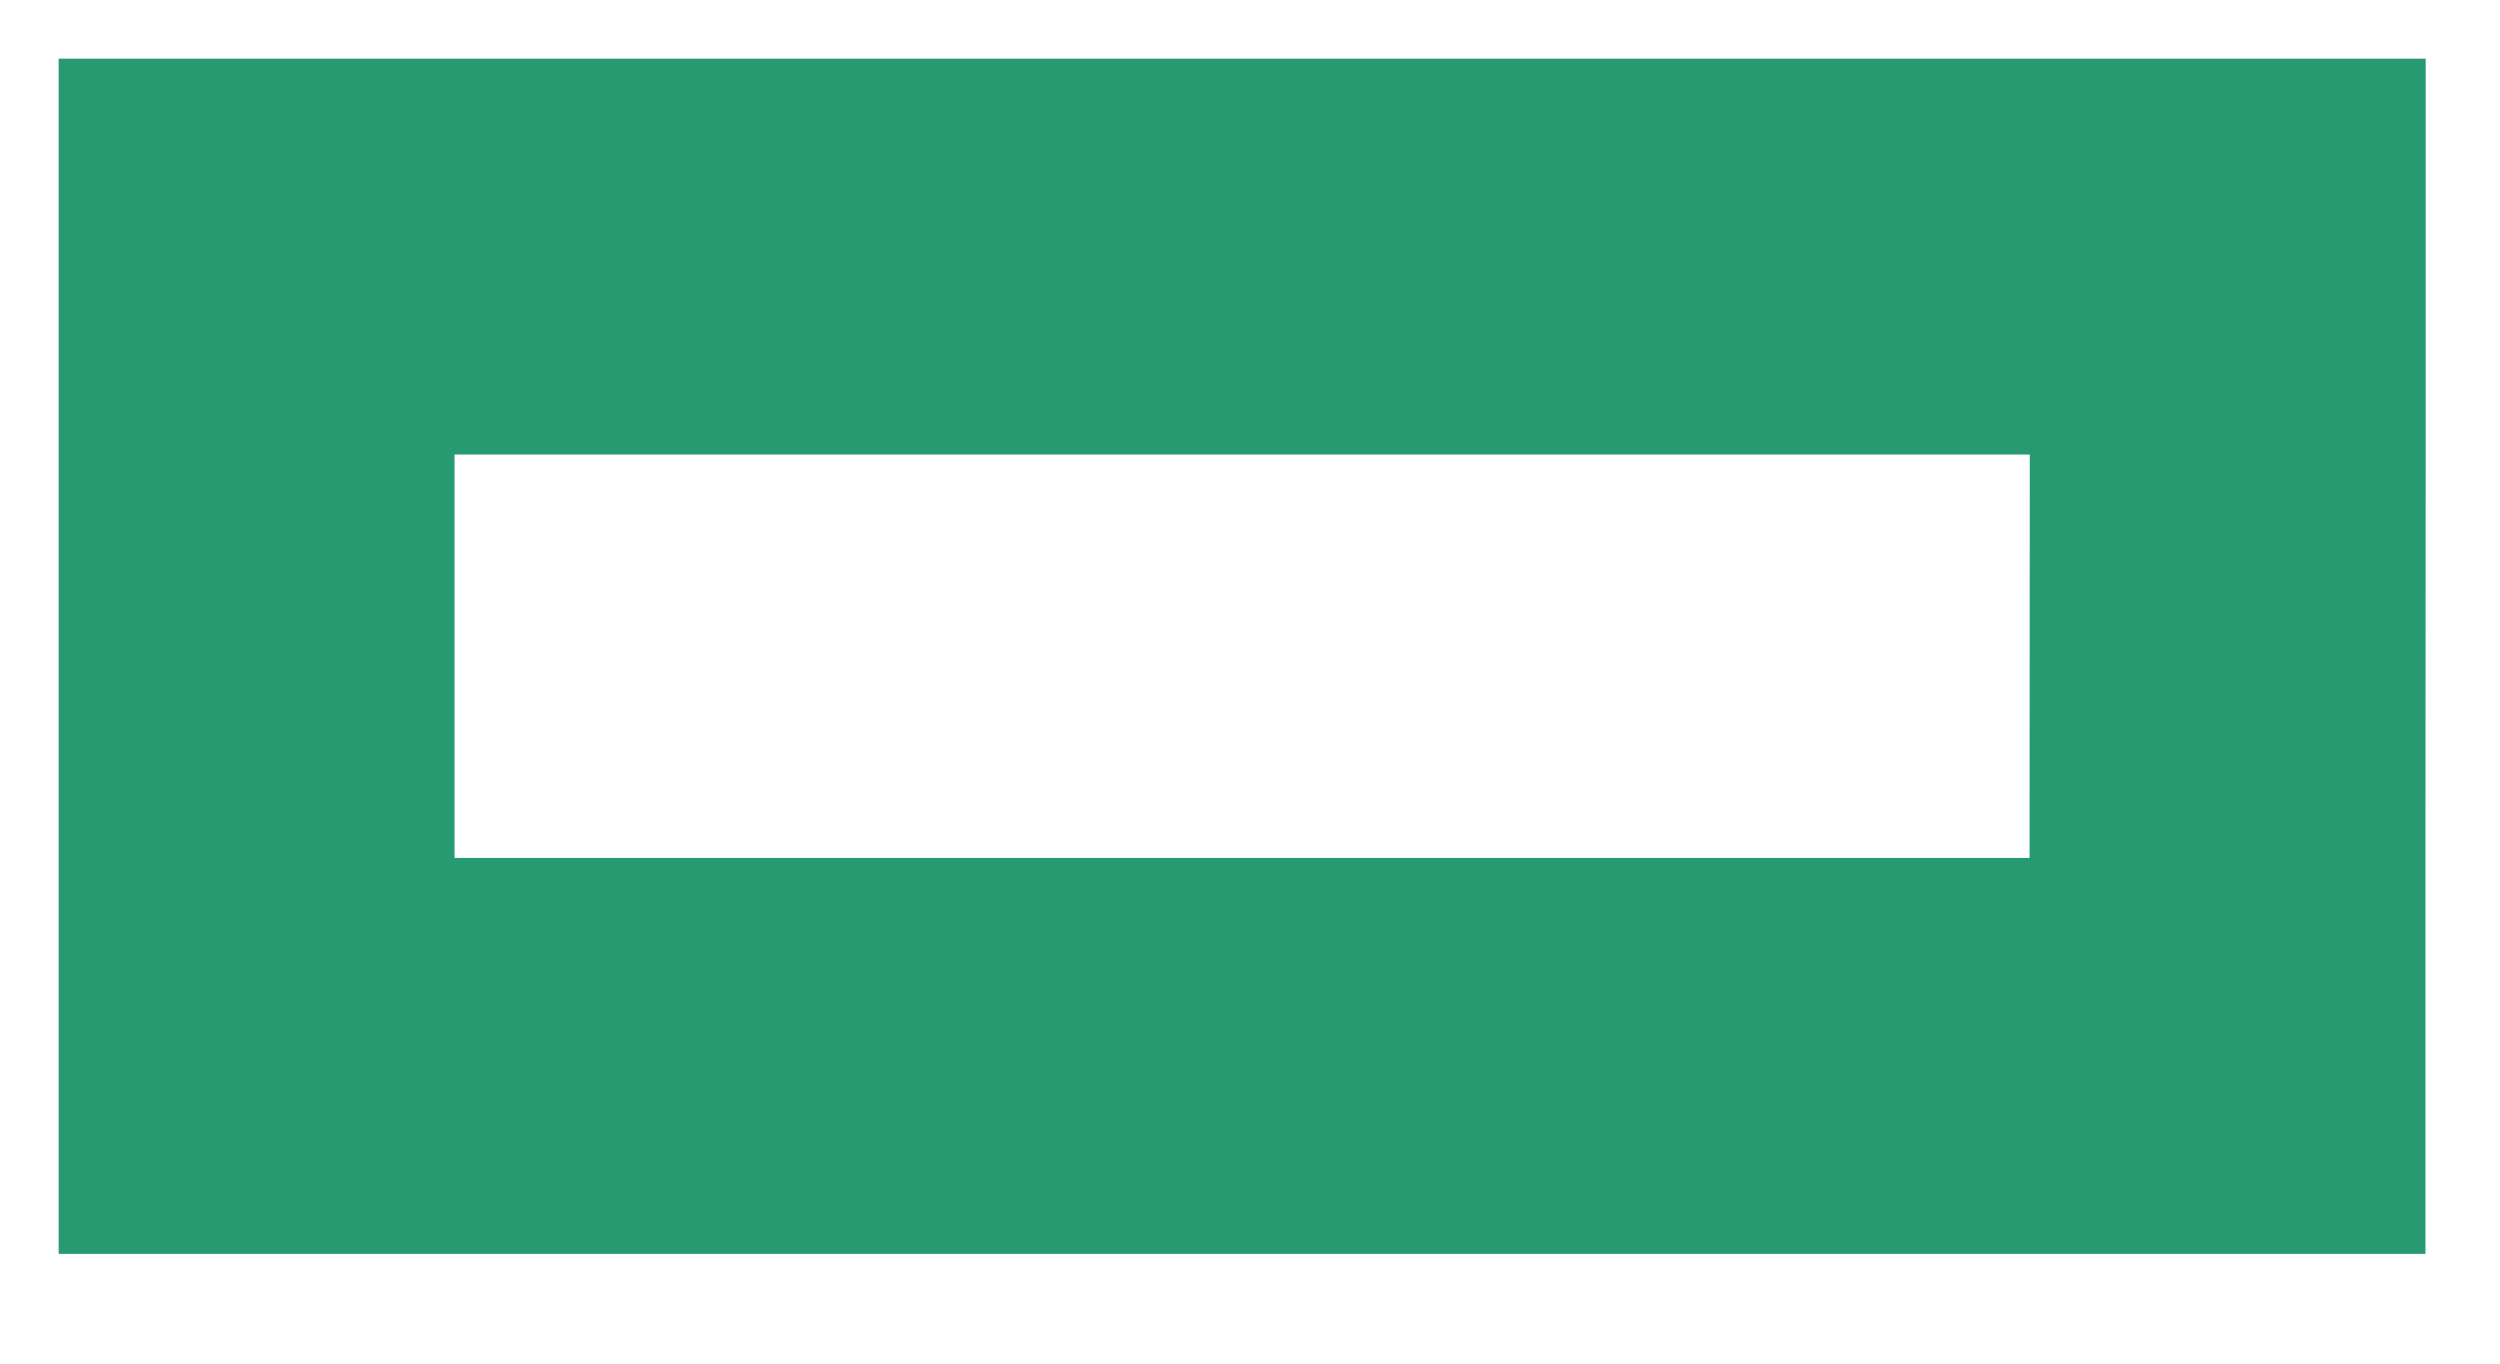 <?xml version="1.0" encoding="utf-8"?>
<svg xmlns="http://www.w3.org/2000/svg" fill="none" height="100%" overflow="visible" preserveAspectRatio="none" style="display: block;" viewBox="0 0 11 6" width="100%">
<path d="M9.802 1.129V2L9.801 3.774V4.646H1.129V1.129H9.802Z" id="Rectangle 1257" stroke="#289A72" stroke-width="1.742"/>
</svg>